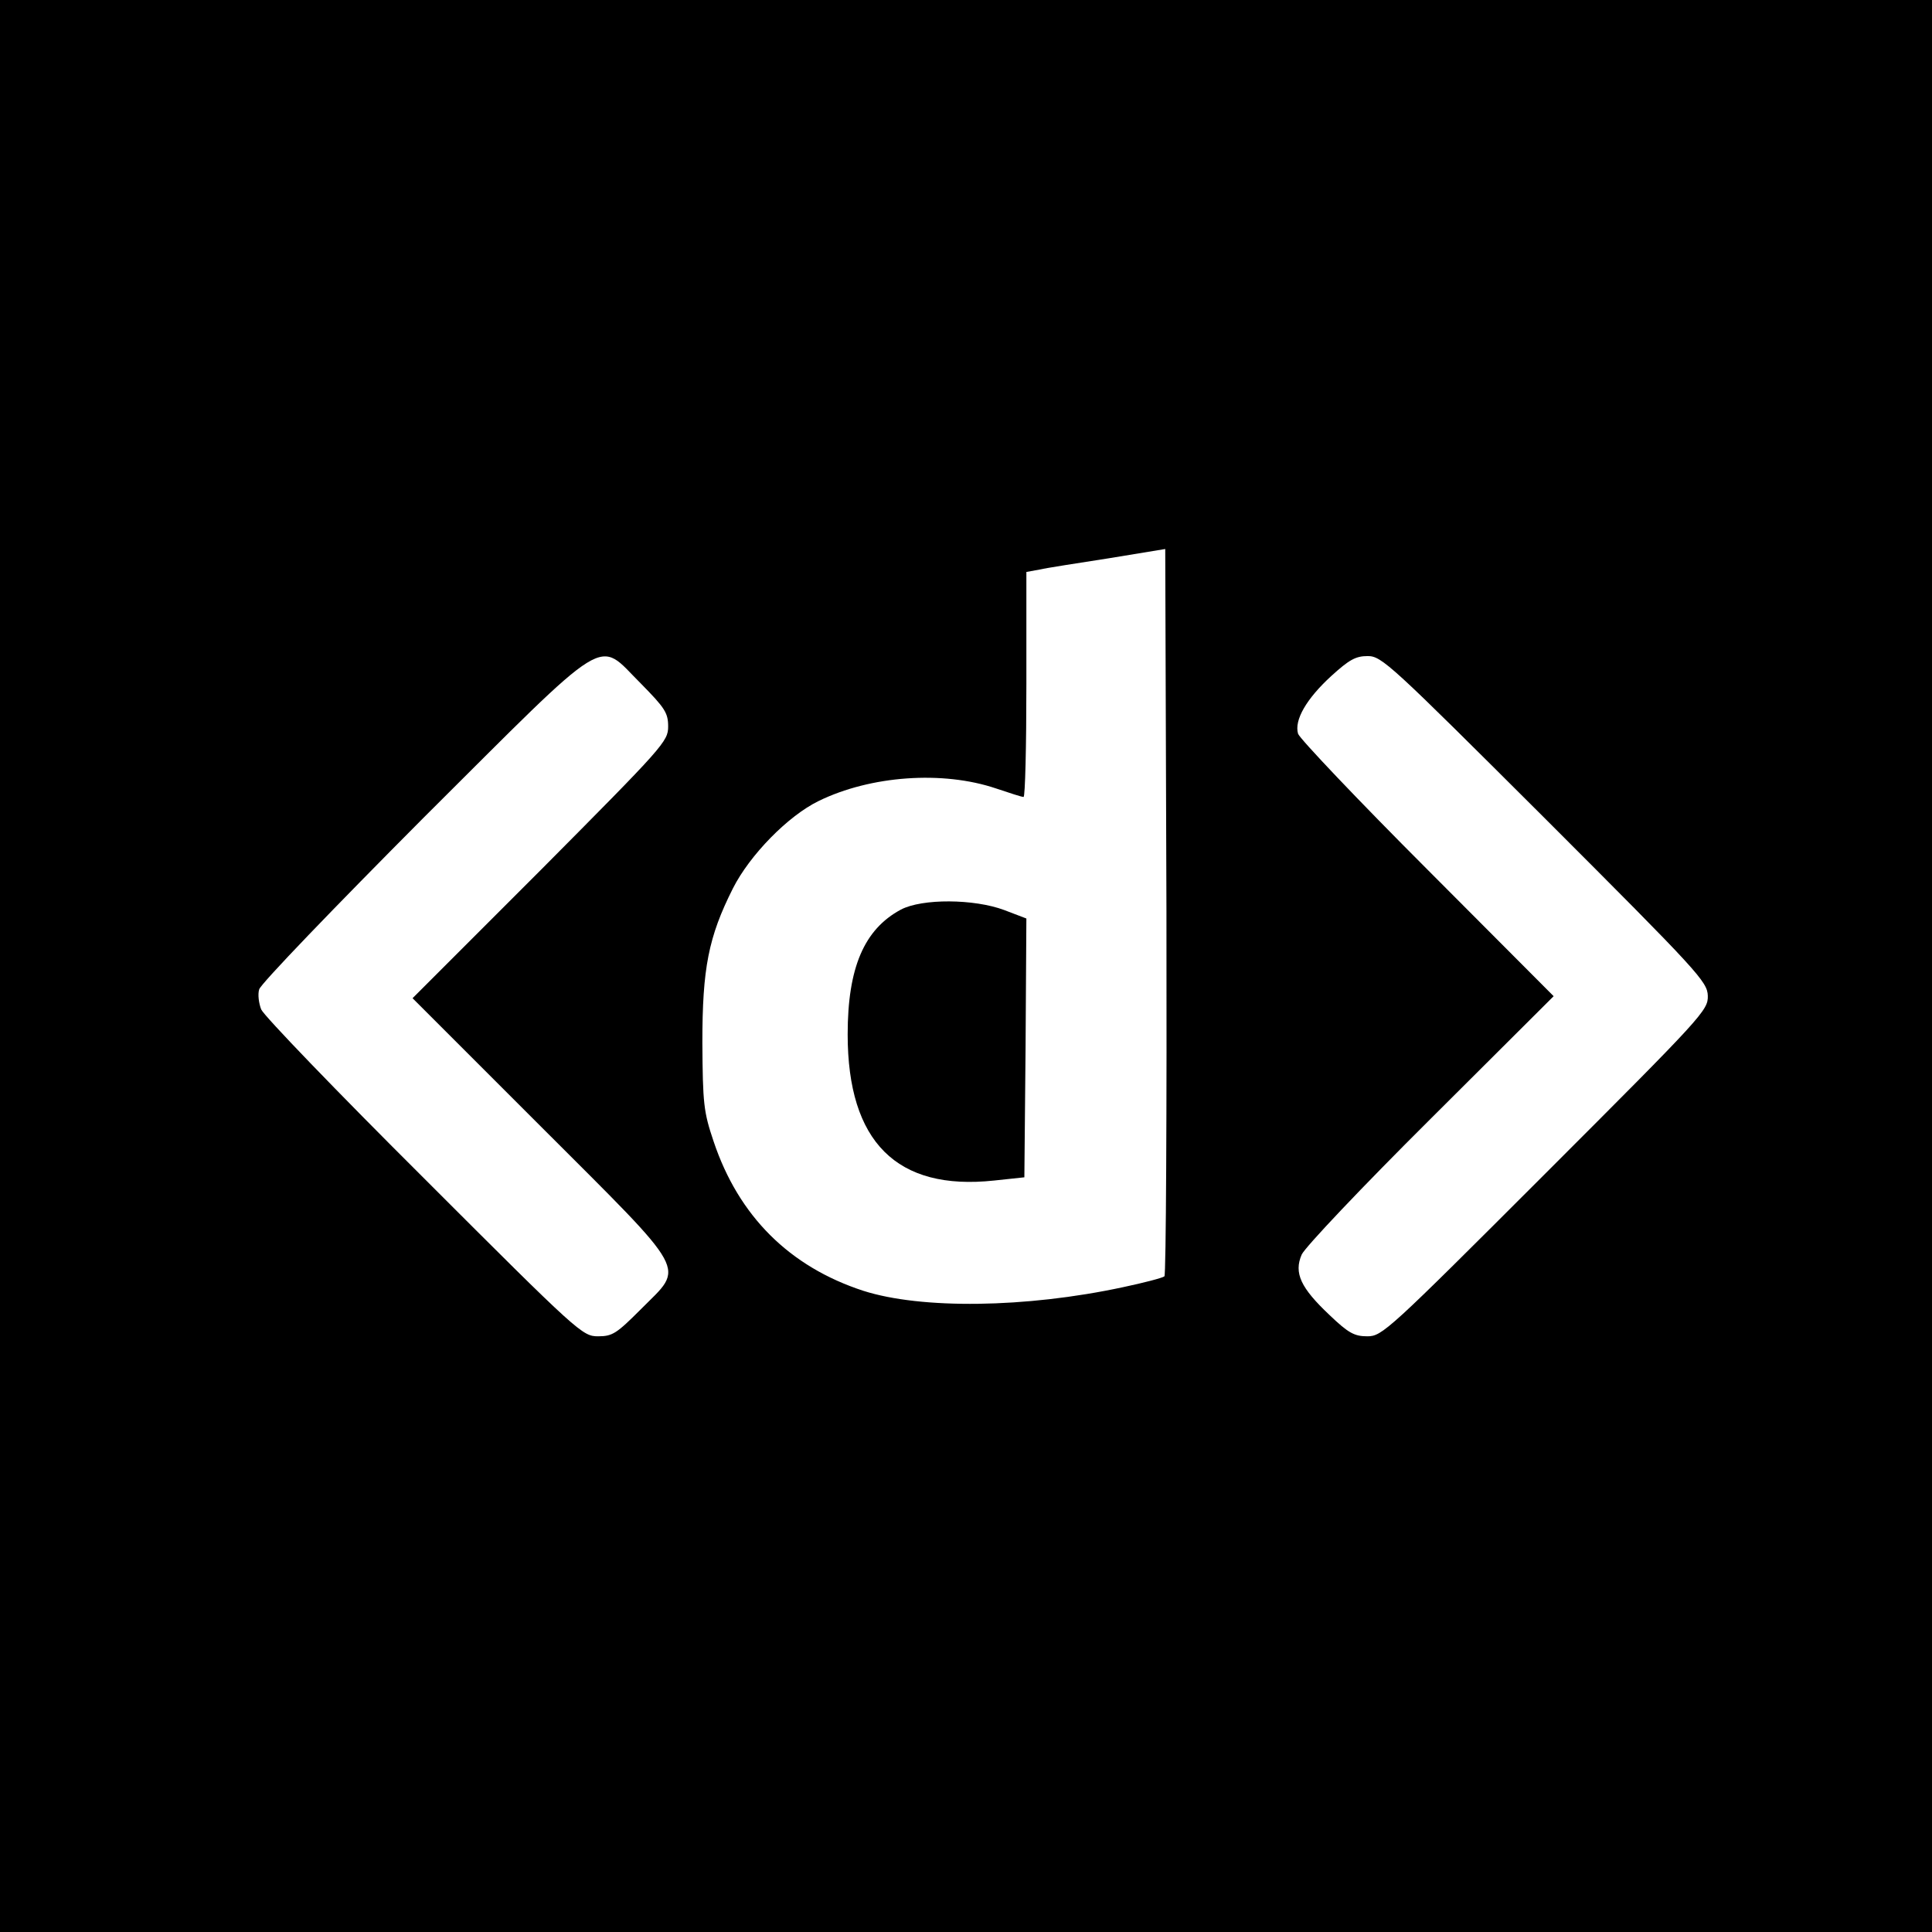 <?xml version="1.0" standalone="no"?>
<!DOCTYPE svg PUBLIC "-//W3C//DTD SVG 20010904//EN"
 "http://www.w3.org/TR/2001/REC-SVG-20010904/DTD/svg10.dtd">
<svg version="1.0" xmlns="http://www.w3.org/2000/svg"
 width="480pt" height="480pt" viewBox="0 0 480 480"
 preserveAspectRatio="xMidYMid meet">
<g transform="translate(0,480) scale(0.1,-0.1)"
fill="#000000" stroke="none">
<path d="M0 2400 l0 -2400 2400 0 2400 0 0 2400 0 2400 -2400 0 -2400 0 0
-2400z m2893 -771 c-5 -4 -51 -16 -103 -27 -242 -52 -501 -55 -645 -9 -184 60
-310 186 -372 371 -25 74 -27 94 -28 246 0 184 15 262 76 383 42 83 137 180
213 217 129 63 308 76 441 31 33 -11 63 -21 68 -21 4 0 7 126 7 280 l0 279 33
6 c17 4 95 16 172 28 l140 23 3 -900 c1 -495 -1 -903 -5 -907z m-1301 1473
c60 -61 68 -73 68 -107 0 -37 -11 -49 -317 -357 l-318 -318 318 -318 c375
-375 358 -345 250 -454 -61 -61 -71 -68 -107 -68 -39 0 -48 8 -432 392 -216
215 -398 404 -405 420 -6 15 -9 38 -5 50 3 13 187 204 408 426 473 471 429
444 540 334z m2246 -335 c382 -382 404 -406 405 -441 1 -36 -12 -50 -403 -441
-392 -392 -406 -405 -443 -405 -32 0 -47 8 -94 53 -71 67 -89 104 -69 150 8
18 150 168 320 337 l306 305 -314 315 c-173 173 -317 325 -321 337 -10 34 21
87 82 143 45 41 61 50 91 50 35 0 56 -20 440 -403z"/>
<path d="M2238 2540 c-91 -49 -132 -144 -132 -310 0 -267 122 -389 364 -363
l75 8 3 322 2 321 -55 21 c-75 28 -204 29 -257 1z"/>
</g>
</svg>
